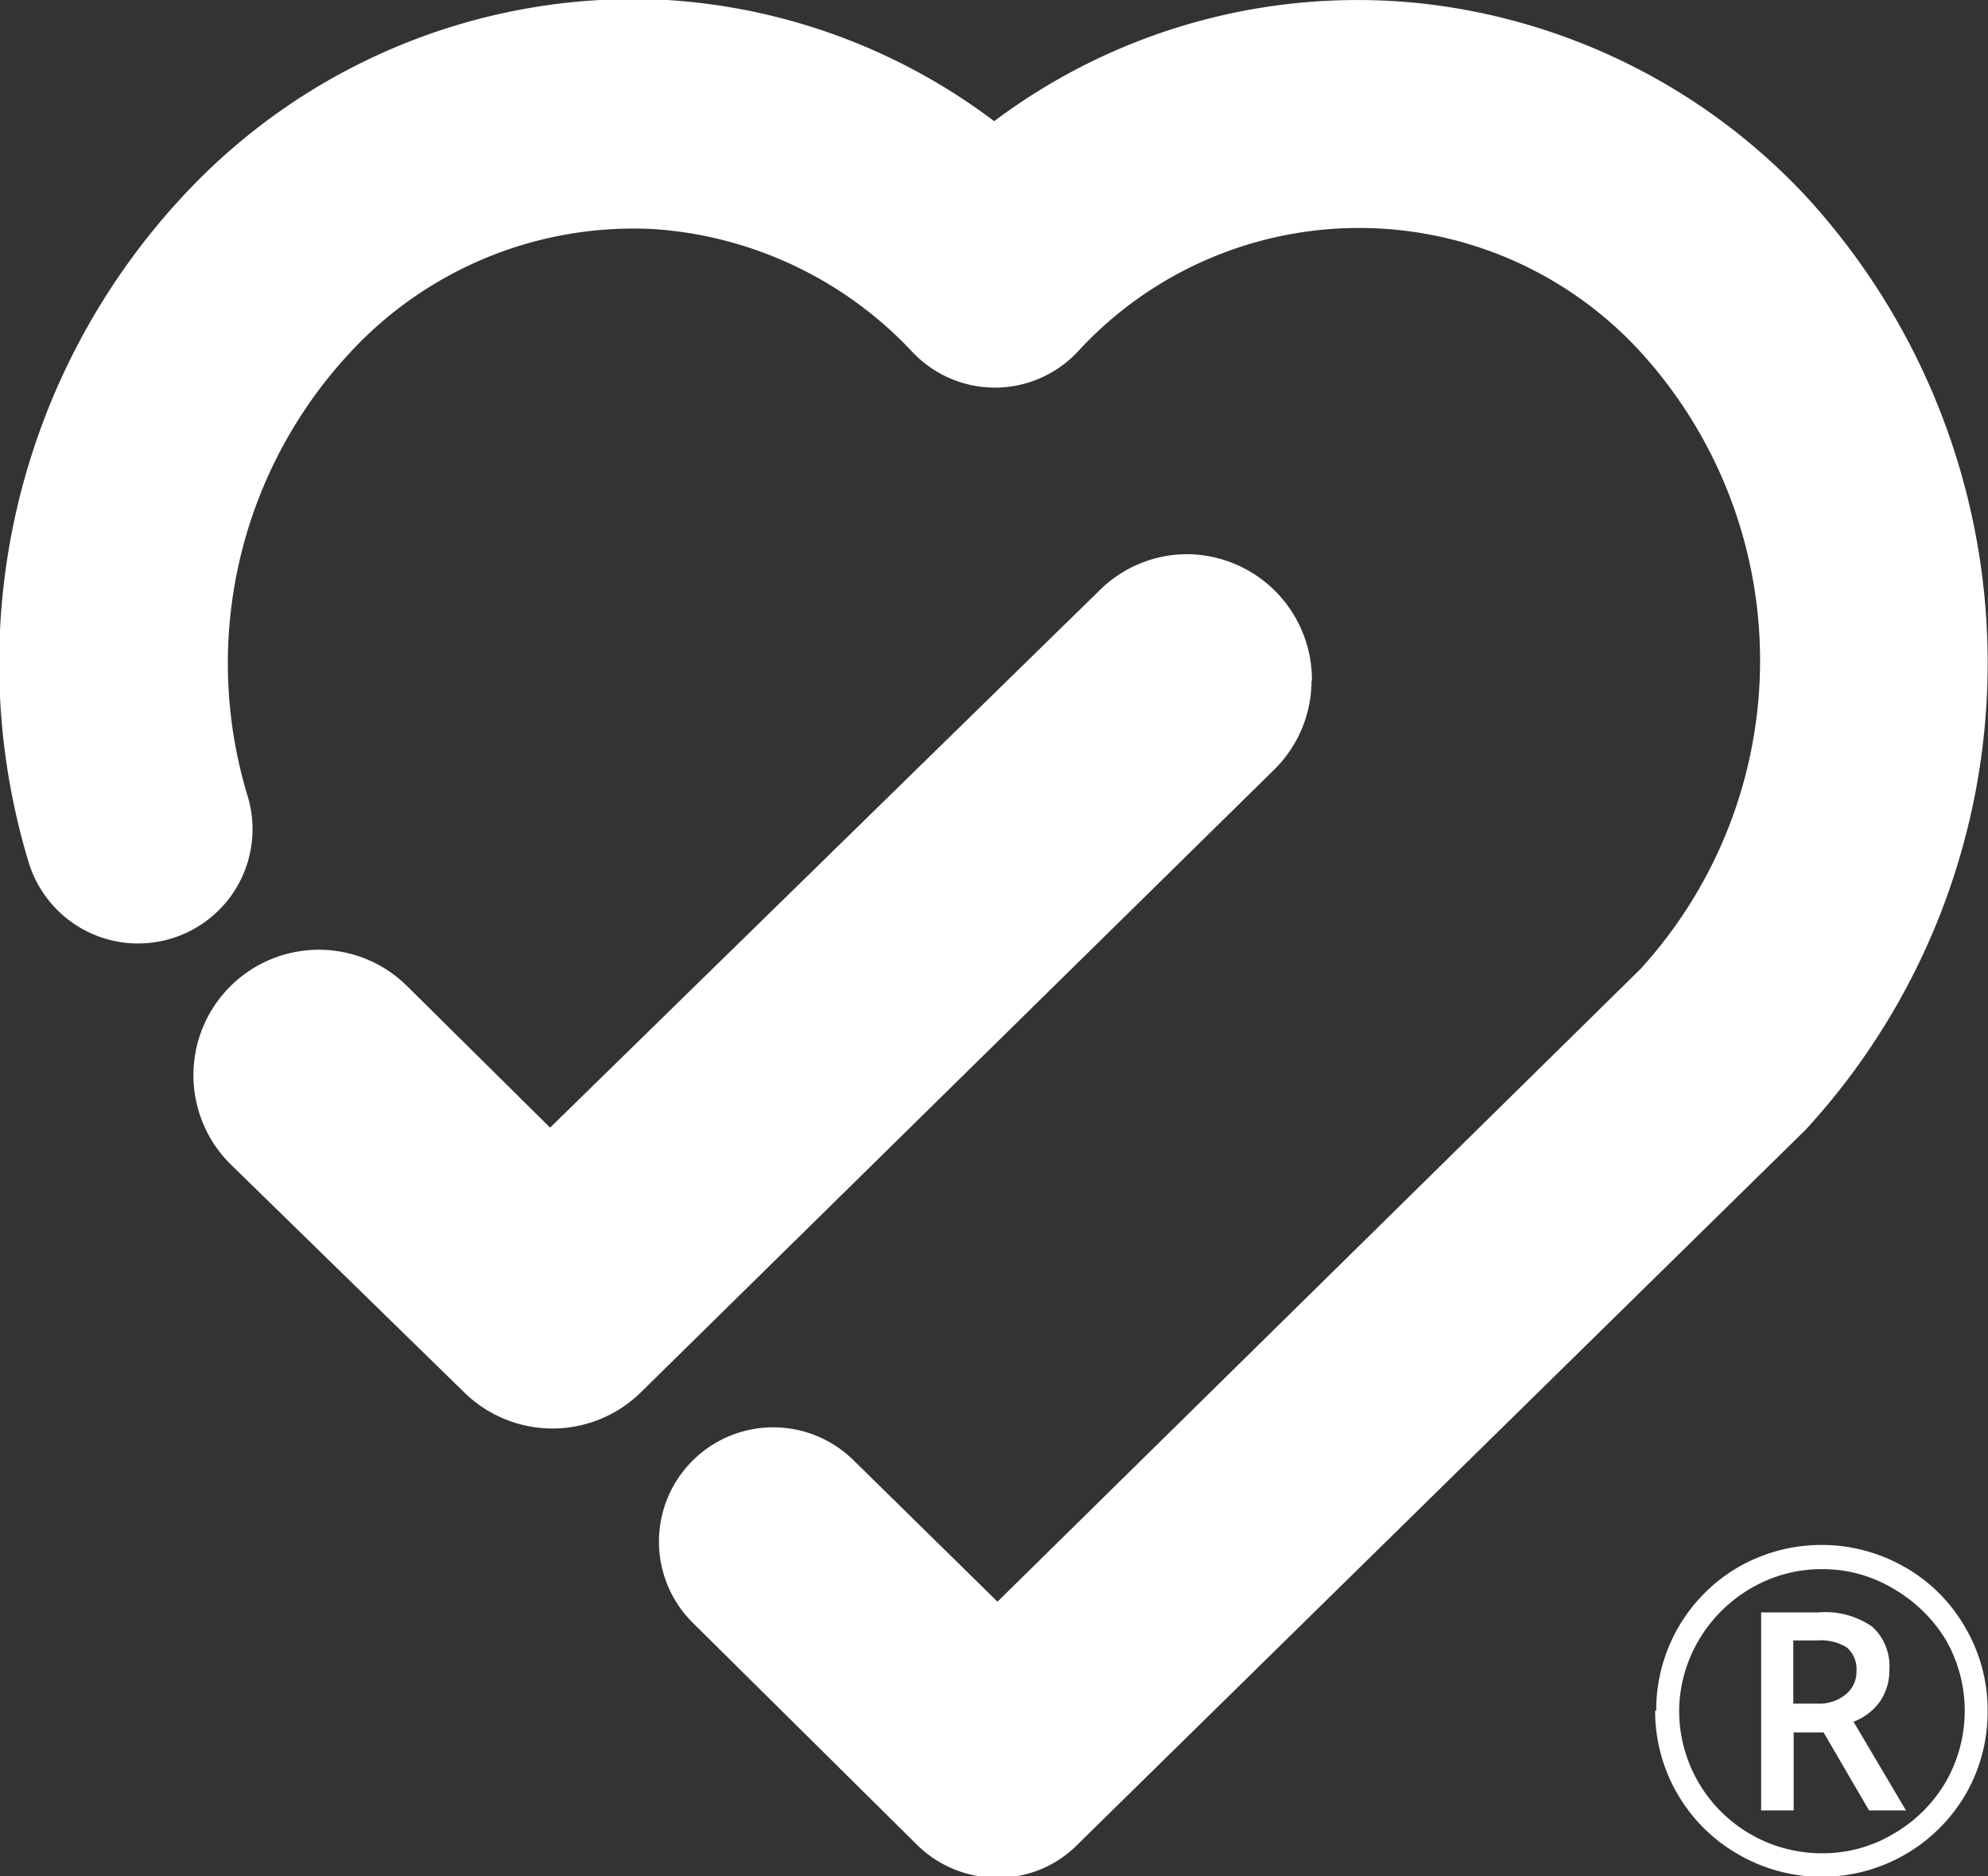 <svg id="Layer_1" data-name="Layer 1" xmlns="http://www.w3.org/2000/svg" viewBox="0 0 53.81 50.78"><rect x="0" y="0" width="53.81" height="50.78" fill="#333333" stroke="none"/><defs><style>.cls-1{fill:#fff;}</style></defs><path class="cls-1" d="M44.83,46.3a4.47,4.47,0,0,1,2.23-3.89,4.53,4.53,0,0,1,4.49,0,4.36,4.36,0,0,1,1.65,1.65,4.41,4.41,0,0,1,.6,2.25,4.47,4.47,0,0,1-.57,2.21A4.51,4.51,0,0,1,47,50.16a4.47,4.47,0,0,1-2.2-3.86Zm.62,0a3.86,3.86,0,0,0,3.87,3.86,3.72,3.72,0,0,0,1.92-.52,3.89,3.89,0,0,0,1.42-1.4,3.86,3.86,0,0,0,0-3.87A4,4,0,0,0,51.25,43a3.71,3.71,0,0,0-1.93-.53,3.77,3.77,0,0,0-1.93.52A3.92,3.92,0,0,0,46,44.36,3.83,3.83,0,0,0,45.45,46.3Zm5.69-1.09a1.47,1.47,0,0,1-.26.85,1.55,1.55,0,0,1-.71.54L51.59,49h-1l-1.23-2.11h-.81V49h-.88V43.64h1.56a2.22,2.22,0,0,1,1.45.39,1.45,1.45,0,0,1,.46,1.18Zm-2.6.9h.65a1.13,1.13,0,0,0,.77-.25.79.79,0,0,0,.29-.63.77.77,0,0,0-.26-.64,1.34,1.34,0,0,0-.81-.19h-.64v1.71Z"/><path class="cls-1" d="M48.89,5.32A16.75,16.75,0,0,0,38.54.1,16.38,16.38,0,0,0,26.91,3.28,16.37,16.37,0,0,0,18.06,0,16.63,16.63,0,0,0,4.94,5.32a18.57,18.57,0,0,0-4.17,18,3.11,3.11,0,0,0,1.49,1.84,3.1,3.1,0,0,0,4.2-1.24,3.1,3.1,0,0,0,.25-2.35,12.34,12.34,0,0,1,2.74-12A10.45,10.45,0,0,1,17.69,6.2a10.56,10.56,0,0,1,7,3.32,3.07,3.07,0,0,0,4.48,0,10.33,10.33,0,0,1,15.23,0,12.39,12.39,0,0,1,0,16.71L27,43.35l-3.9-3.83a3.09,3.09,0,0,0-4.34,4.41l6.06,6a3.08,3.08,0,0,0,2.17.89,3,3,0,0,0,2.16-.88L48.81,30.64l.08-.08a18.67,18.67,0,0,0,0-25.24Z"/><path class="cls-1" d="M35.51,18.43A3.4,3.4,0,0,0,32.16,15a3.37,3.37,0,0,0-2.42,1L14.89,30.52,11,26.67a3.39,3.39,0,0,0-4.74,4.86l6.32,6.17a3.41,3.41,0,0,0,4.75,0L34.5,20.82a3.39,3.39,0,0,0,1-2.39Z"/></svg>